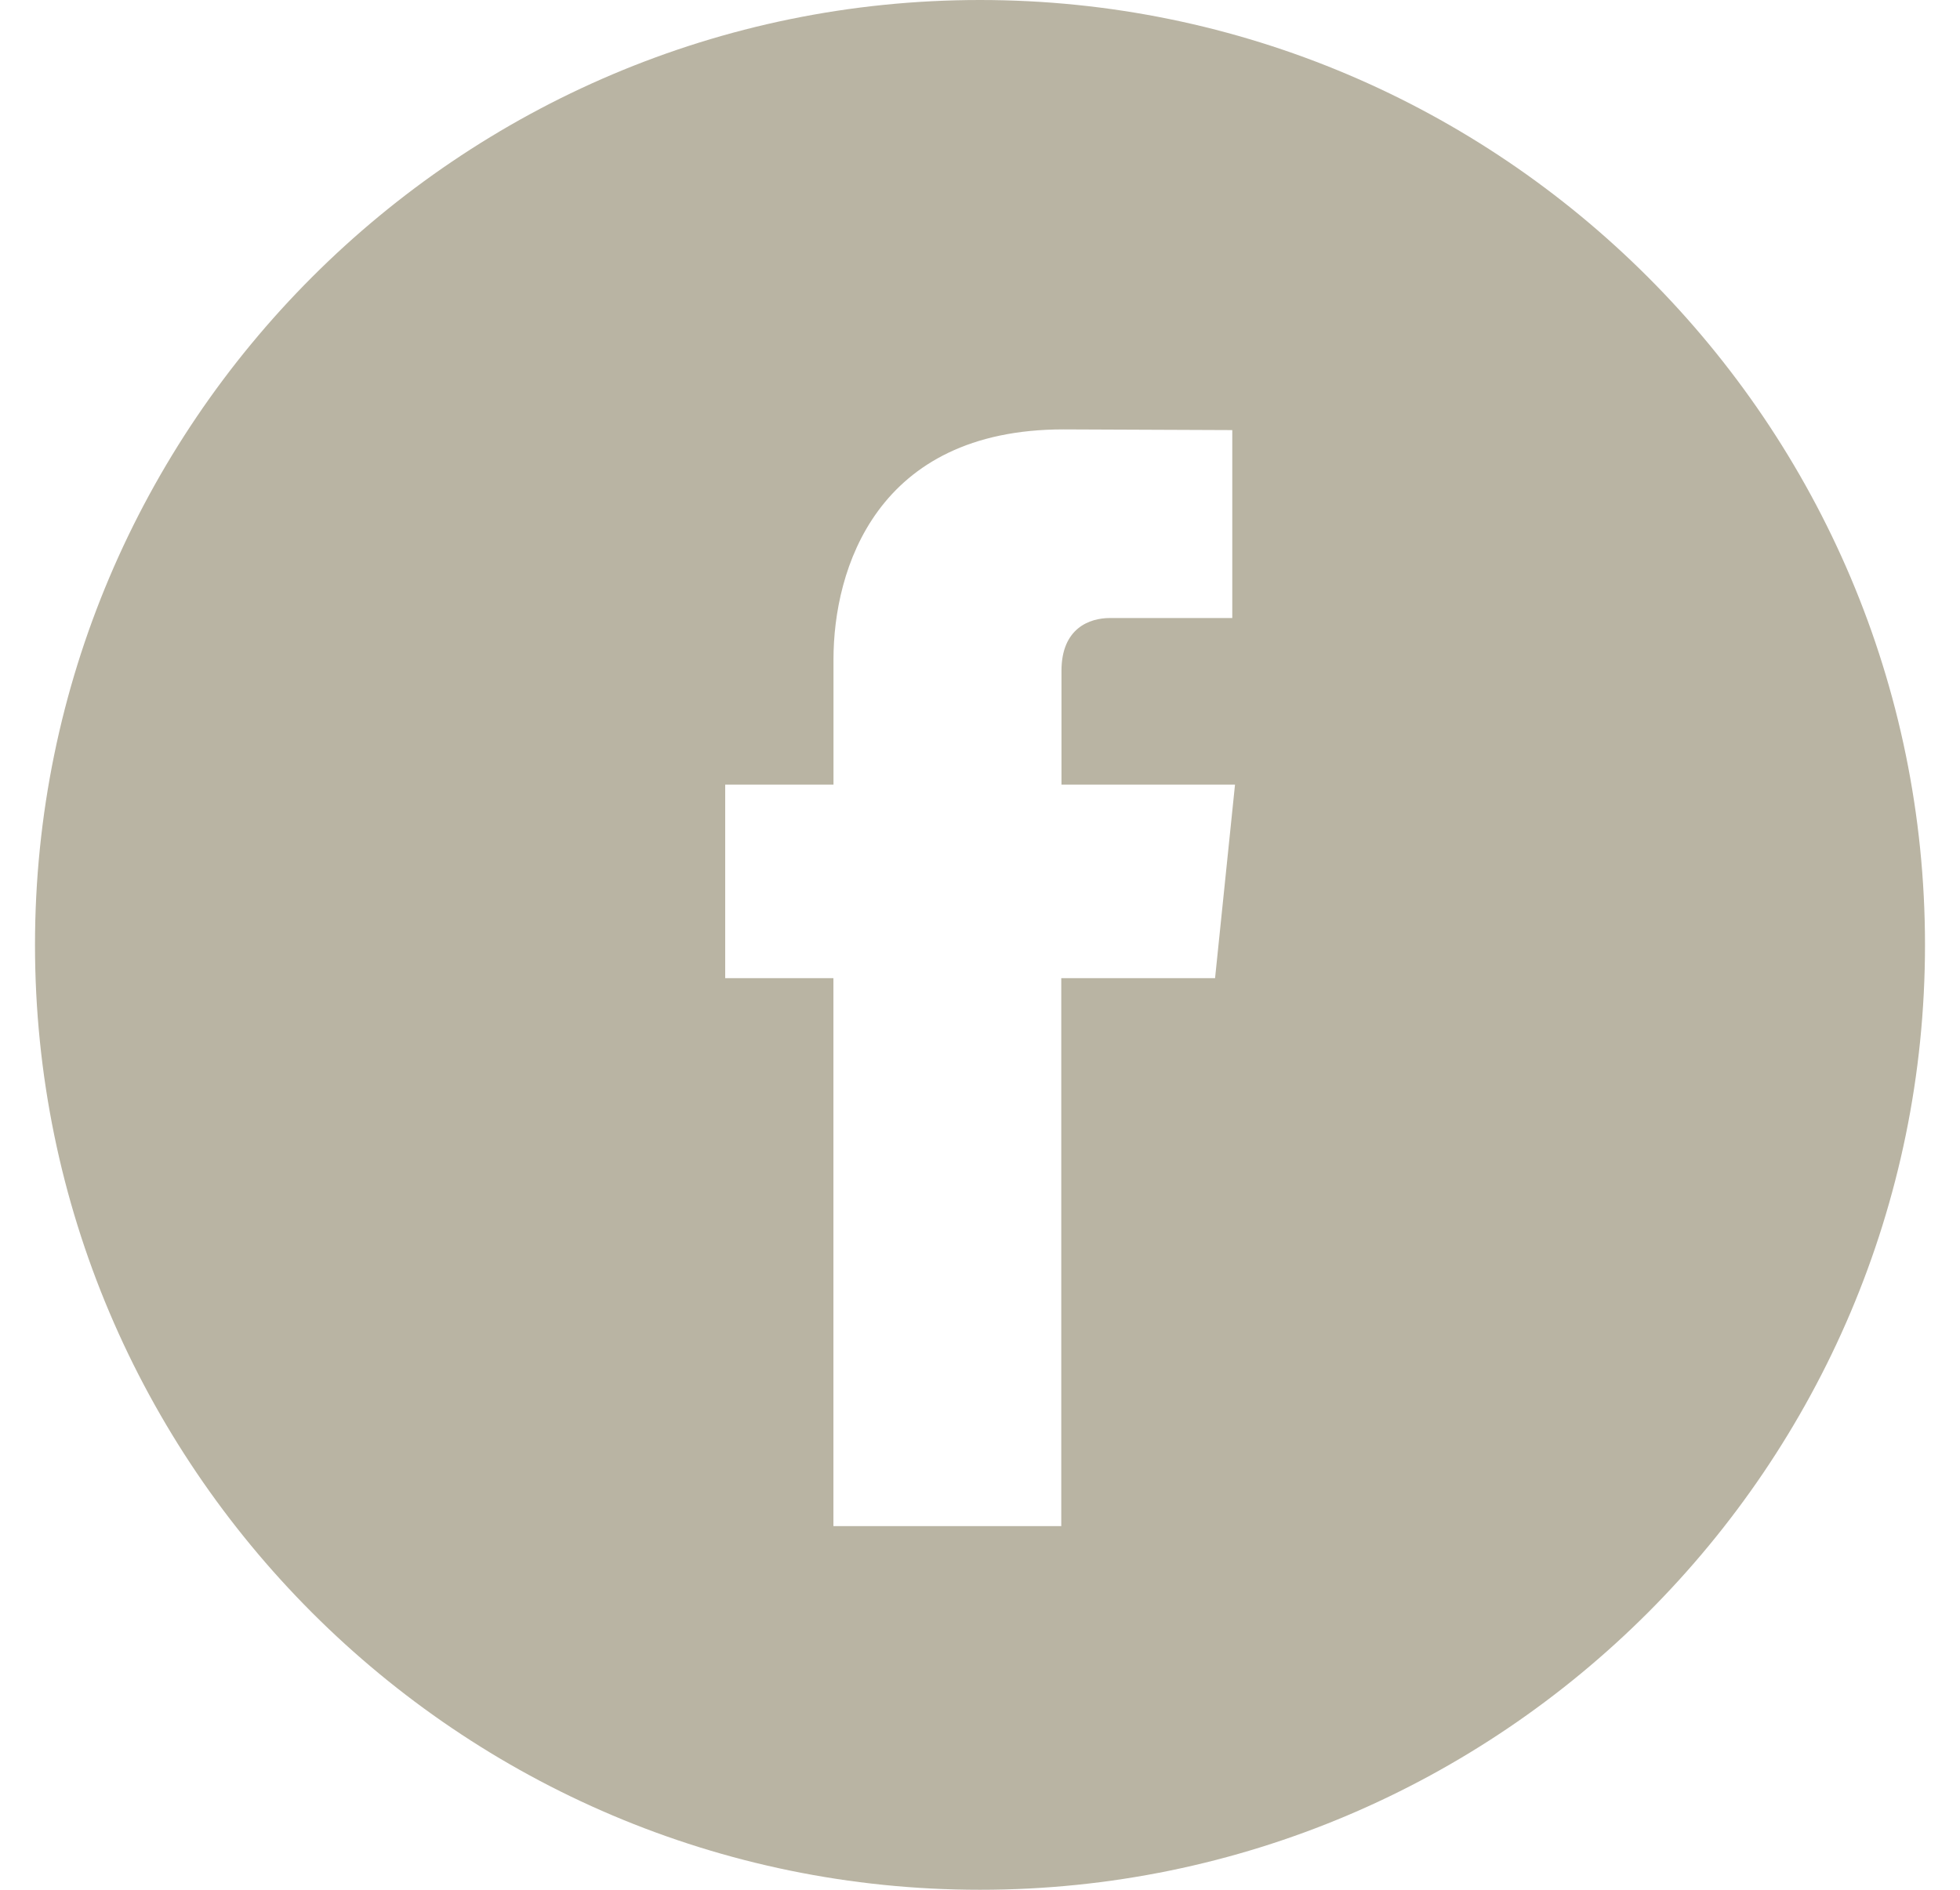 <svg width="28" height="27" fill="none" xmlns="http://www.w3.org/2000/svg"><path d="M14 0C6.556 0 .5 6.056.5 13.5.5 20.943 6.556 27 14 27c7.443 0 13.5-6.057 13.5-13.5C27.5 6.056 21.444 0 14 0Zm3.357 13.975h-2.196v7.829h-3.255v-7.829H10.36V11.21h1.547V9.42c0-1.282.61-3.285 3.285-3.285l2.412.01V8.83h-1.75c-.286 0-.69.143-.69.754v1.626h2.479l-.285 2.766Z" fill="#B9B4A3"/></svg>
